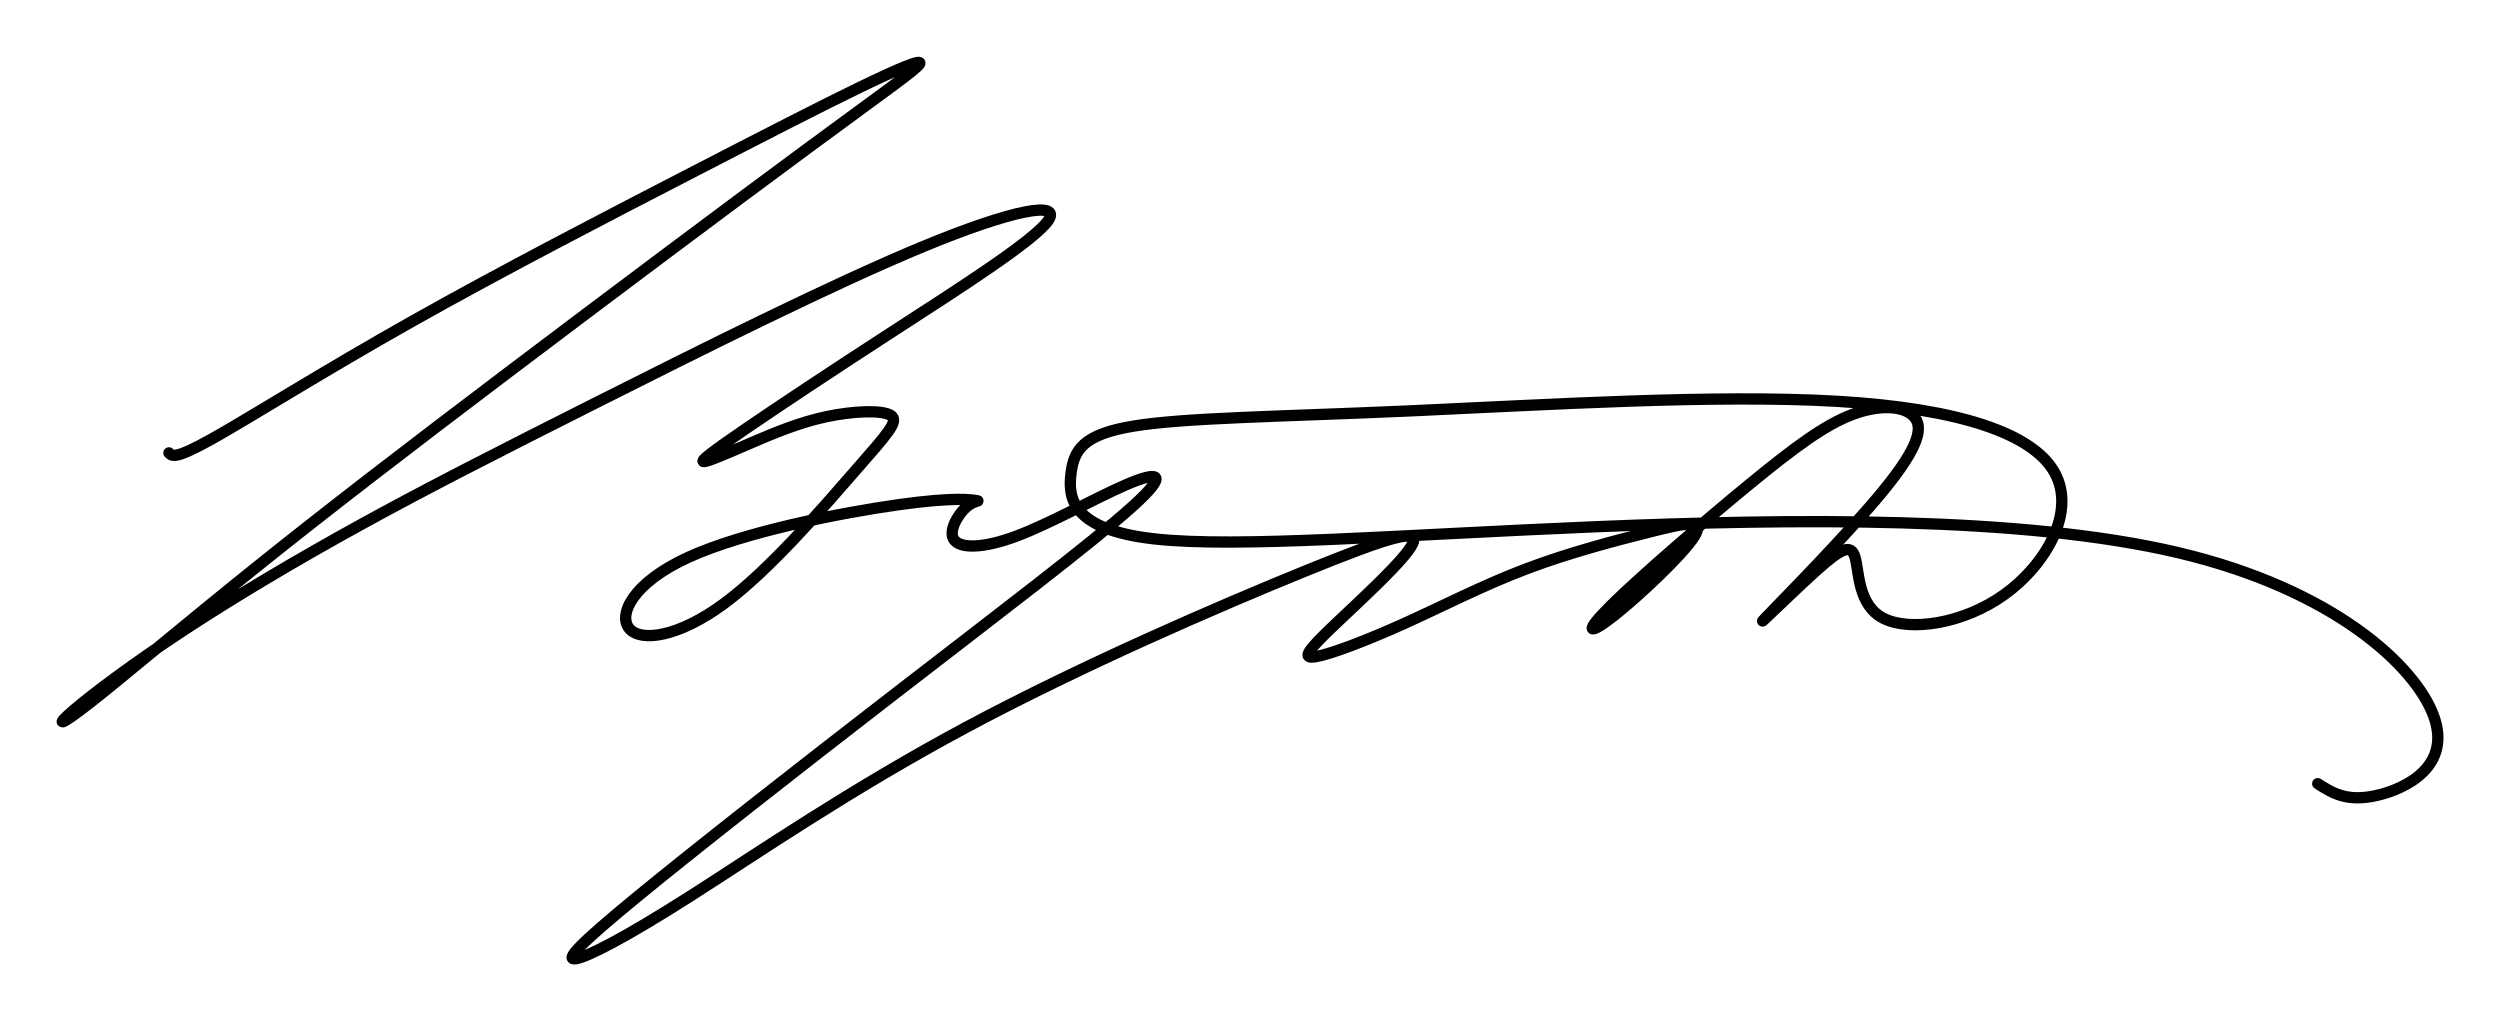 <?xml version="1.0" encoding="UTF-8"?>
<svg width="883.78" height="361" version="1.1" viewBox="0 0 233.83 95.515" xmlns="http://www.w3.org/2000/svg">
  <path d="m15.8 42.36c0.29 0.312 0.579 0.624 4.105-1.354 3.526-1.978 10.289-6.245 18.659-10.959 8.37-4.714 18.344-9.872 25.798-13.719 7.454-3.846 12.387-6.38 16.011-8.137 3.625-1.757 5.941-2.737 5.64-2.213-0.301 0.523-3.218 2.55-10.391 7.839-7.173 5.289-18.596 13.838-28.084 21.014s-17.037 12.978-23.69 18.318-12.41 10.218-15.42 12.574-3.276 2.187-1.521 0.685c1.754-1.502 5.524-4.335 10.292-7.467 4.768-3.133 10.535-6.565 16.649-9.926 6.115-3.361 12.553-6.638 22.056-11.423 9.503-4.785 21.966-11.025 30.46-14.539 8.493-3.514 12.984-4.287 11.662-2.404s-8.456 6.421-14.431 10.293-10.793 7.077-13.837 9.159c-3.044 2.082-4.313 3.039-3.945 3.073s2.372-0.857 4.521-1.781c2.149-0.924 4.444-1.882 6.949-2.417 2.506-0.534 5.223-0.646 6.036-0.123 0.813 0.523-0.278 1.681-3.319 5.168-3.041 3.487-8.028 9.298-12.283 12.438-4.254 3.141-7.773 3.608-8.853 2.339-1.08-1.27 0.278-4.276 5.512-6.67s14.344-4.176 19.668-4.921c5.325-0.745 6.865-0.452 7.304-0.378 0.439 0.074-0.223-0.07-1.005 0.634-0.782 0.704-1.683 2.255-1.095 3.045s2.666 0.819 5.83-0.365c3.163-1.184 7.412-3.58 10.253-4.804 2.841-1.224 4.275-1.276 0.545 2.076-3.731 3.352-12.626 10.108-21.907 17.273s-18.947 14.737-24.426 19.236c-5.479 4.499-6.771 5.924-5.675 5.748 1.096-0.176 4.578-1.953 10.723-5.871 6.145-3.918 14.951-9.976 25.816-15.791 10.865-5.815 23.788-11.388 31.674-14.597s10.738-4.056 10.047-2.564c-0.69 1.492-4.922 5.323-7.361 7.65-2.439 2.328-3.085 3.151-1.722 2.928 1.363-0.224 4.733-1.496 8.307-3.11 3.575-1.615 7.353-3.572 11.414-5.111 4.061-1.539 8.403-2.66 11.582-3.459s5.194-1.276 4.124 0.434c-1.07 1.711-5.222 5.607-7.562 7.444s-2.863 1.615-0.192-1.03c2.671-2.644 8.536-7.706 12.867-11.261 4.331-3.555 7.129-5.603 9.66-6.559 2.531-0.957 4.794-0.822 5.736 0.158 0.942 0.98 0.564 2.807-2.811 6.938-3.374 4.132-9.744 10.568-11.047 11.927-1.303 1.359 2.461-2.361 4.771-4.434s3.236-2.537 3.616-1.226c0.38 1.311 0.244 4.479 2.672 5.705 2.428 1.225 7.417 0.557 11.314-2.249 3.898-2.807 6.704-7.751 4.673-11.397-2.031-3.646-8.9-5.993-20.348-6.661s-27.476 0.343-39.855 0.893c-12.379 0.55-21.11 0.639-25.898 1.419-4.789 0.779-5.635 2.249-5.902 4.477-0.267 2.227 0.044 5.212 7.796 6.08 7.751 0.869 22.94-0.378 41.304-1.136s39.901-1.024 54.478 2.428 22.194 10.624 23.887 15.279c1.693 4.655-2.538 6.793-5.334 7.428s-4.154-0.234-5.513-1.102" fill="none" stroke="#000" stroke-linecap="round" stroke-linejoin="round" stroke-miterlimit="4.3" stroke-width="1.058" style="paint-order:markers fill stroke"/>
</svg>
